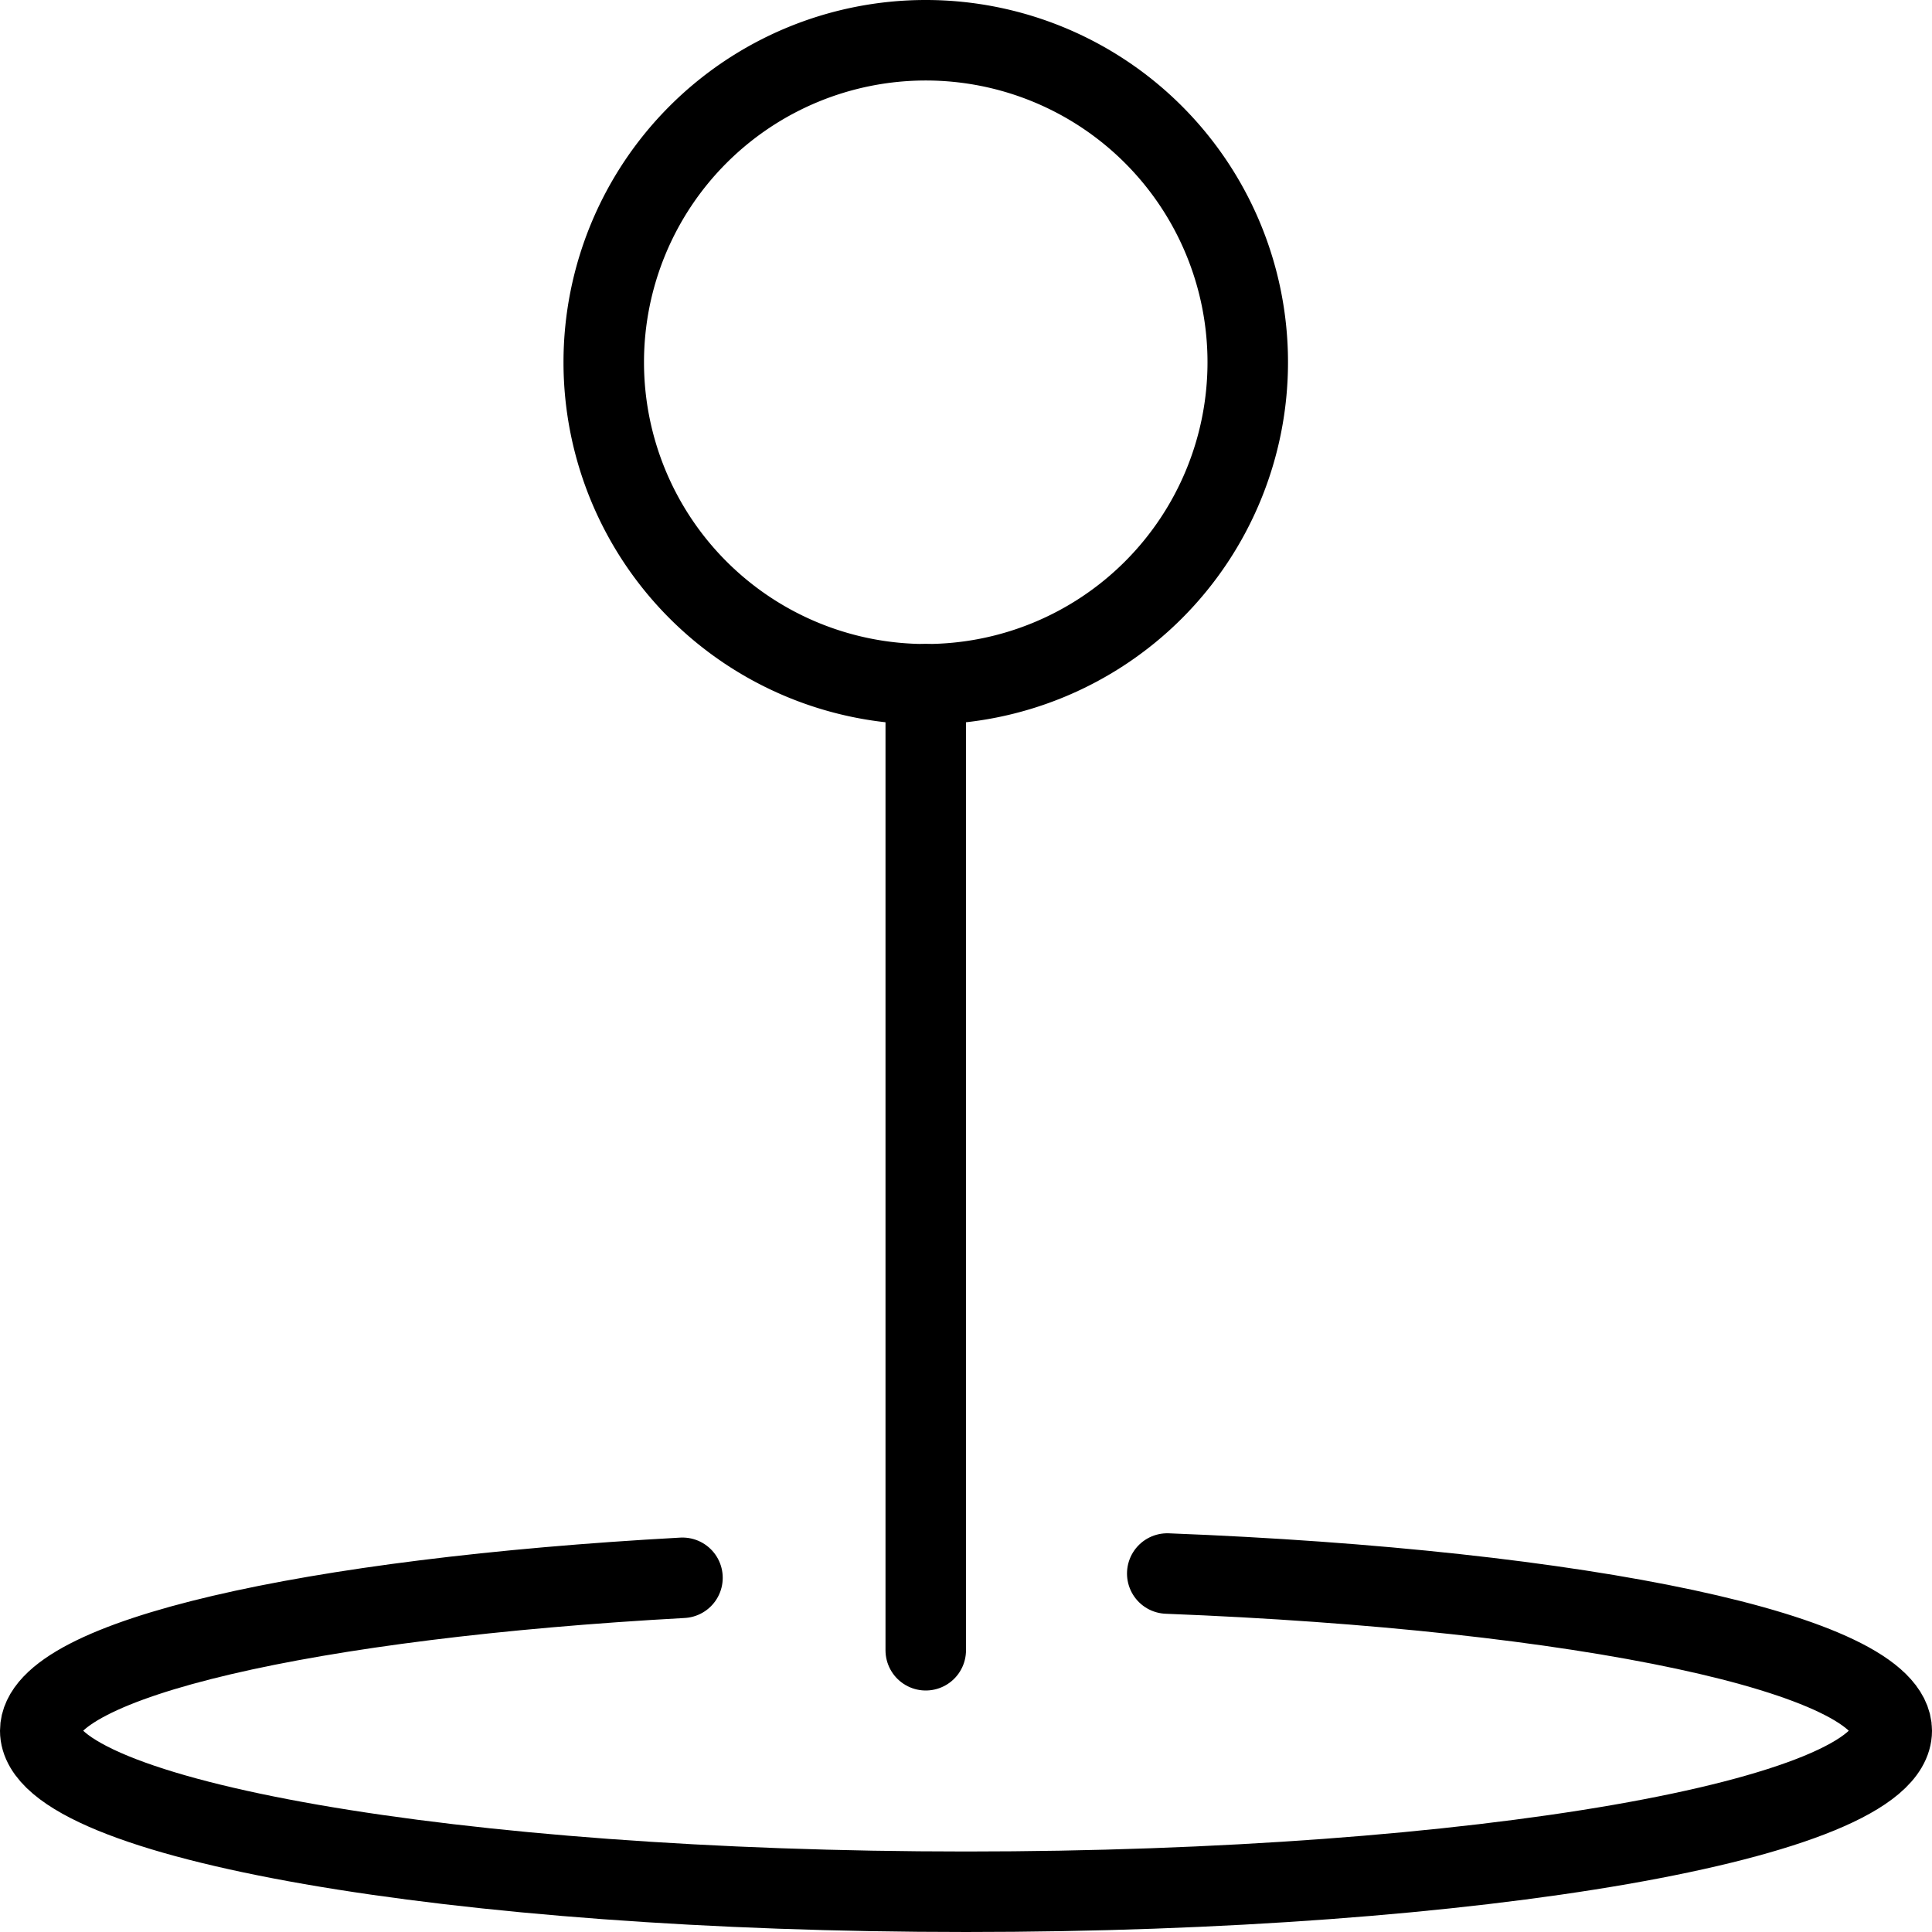 <svg viewBox="0 0 24 24" xmlns="http://www.w3.org/2000/svg"><g transform="matrix(1,0,0,1,0,0)"><path d="M7.500 4.500 A4.000 4.000 0 1 0 15.500 4.500 A4.000 4.000 0 1 0 7.500 4.500 Z" fill="none" stroke="#000000" stroke-linecap="round" stroke-linejoin="round"></path><path d="M11.5 8.5L11.5 20.5" fill="none" stroke="#000000" stroke-linecap="round" stroke-linejoin="round"></path><path d="M14.5,19.547c5.149.2,9,1,9,1.953,0,1.1-5.149,2-11.5,2S.5,22.6.5,21.5c0-.89,3.35-1.646,7.978-1.9" fill="none" stroke="#000000" stroke-linecap="round" stroke-linejoin="round"></path></g></svg>